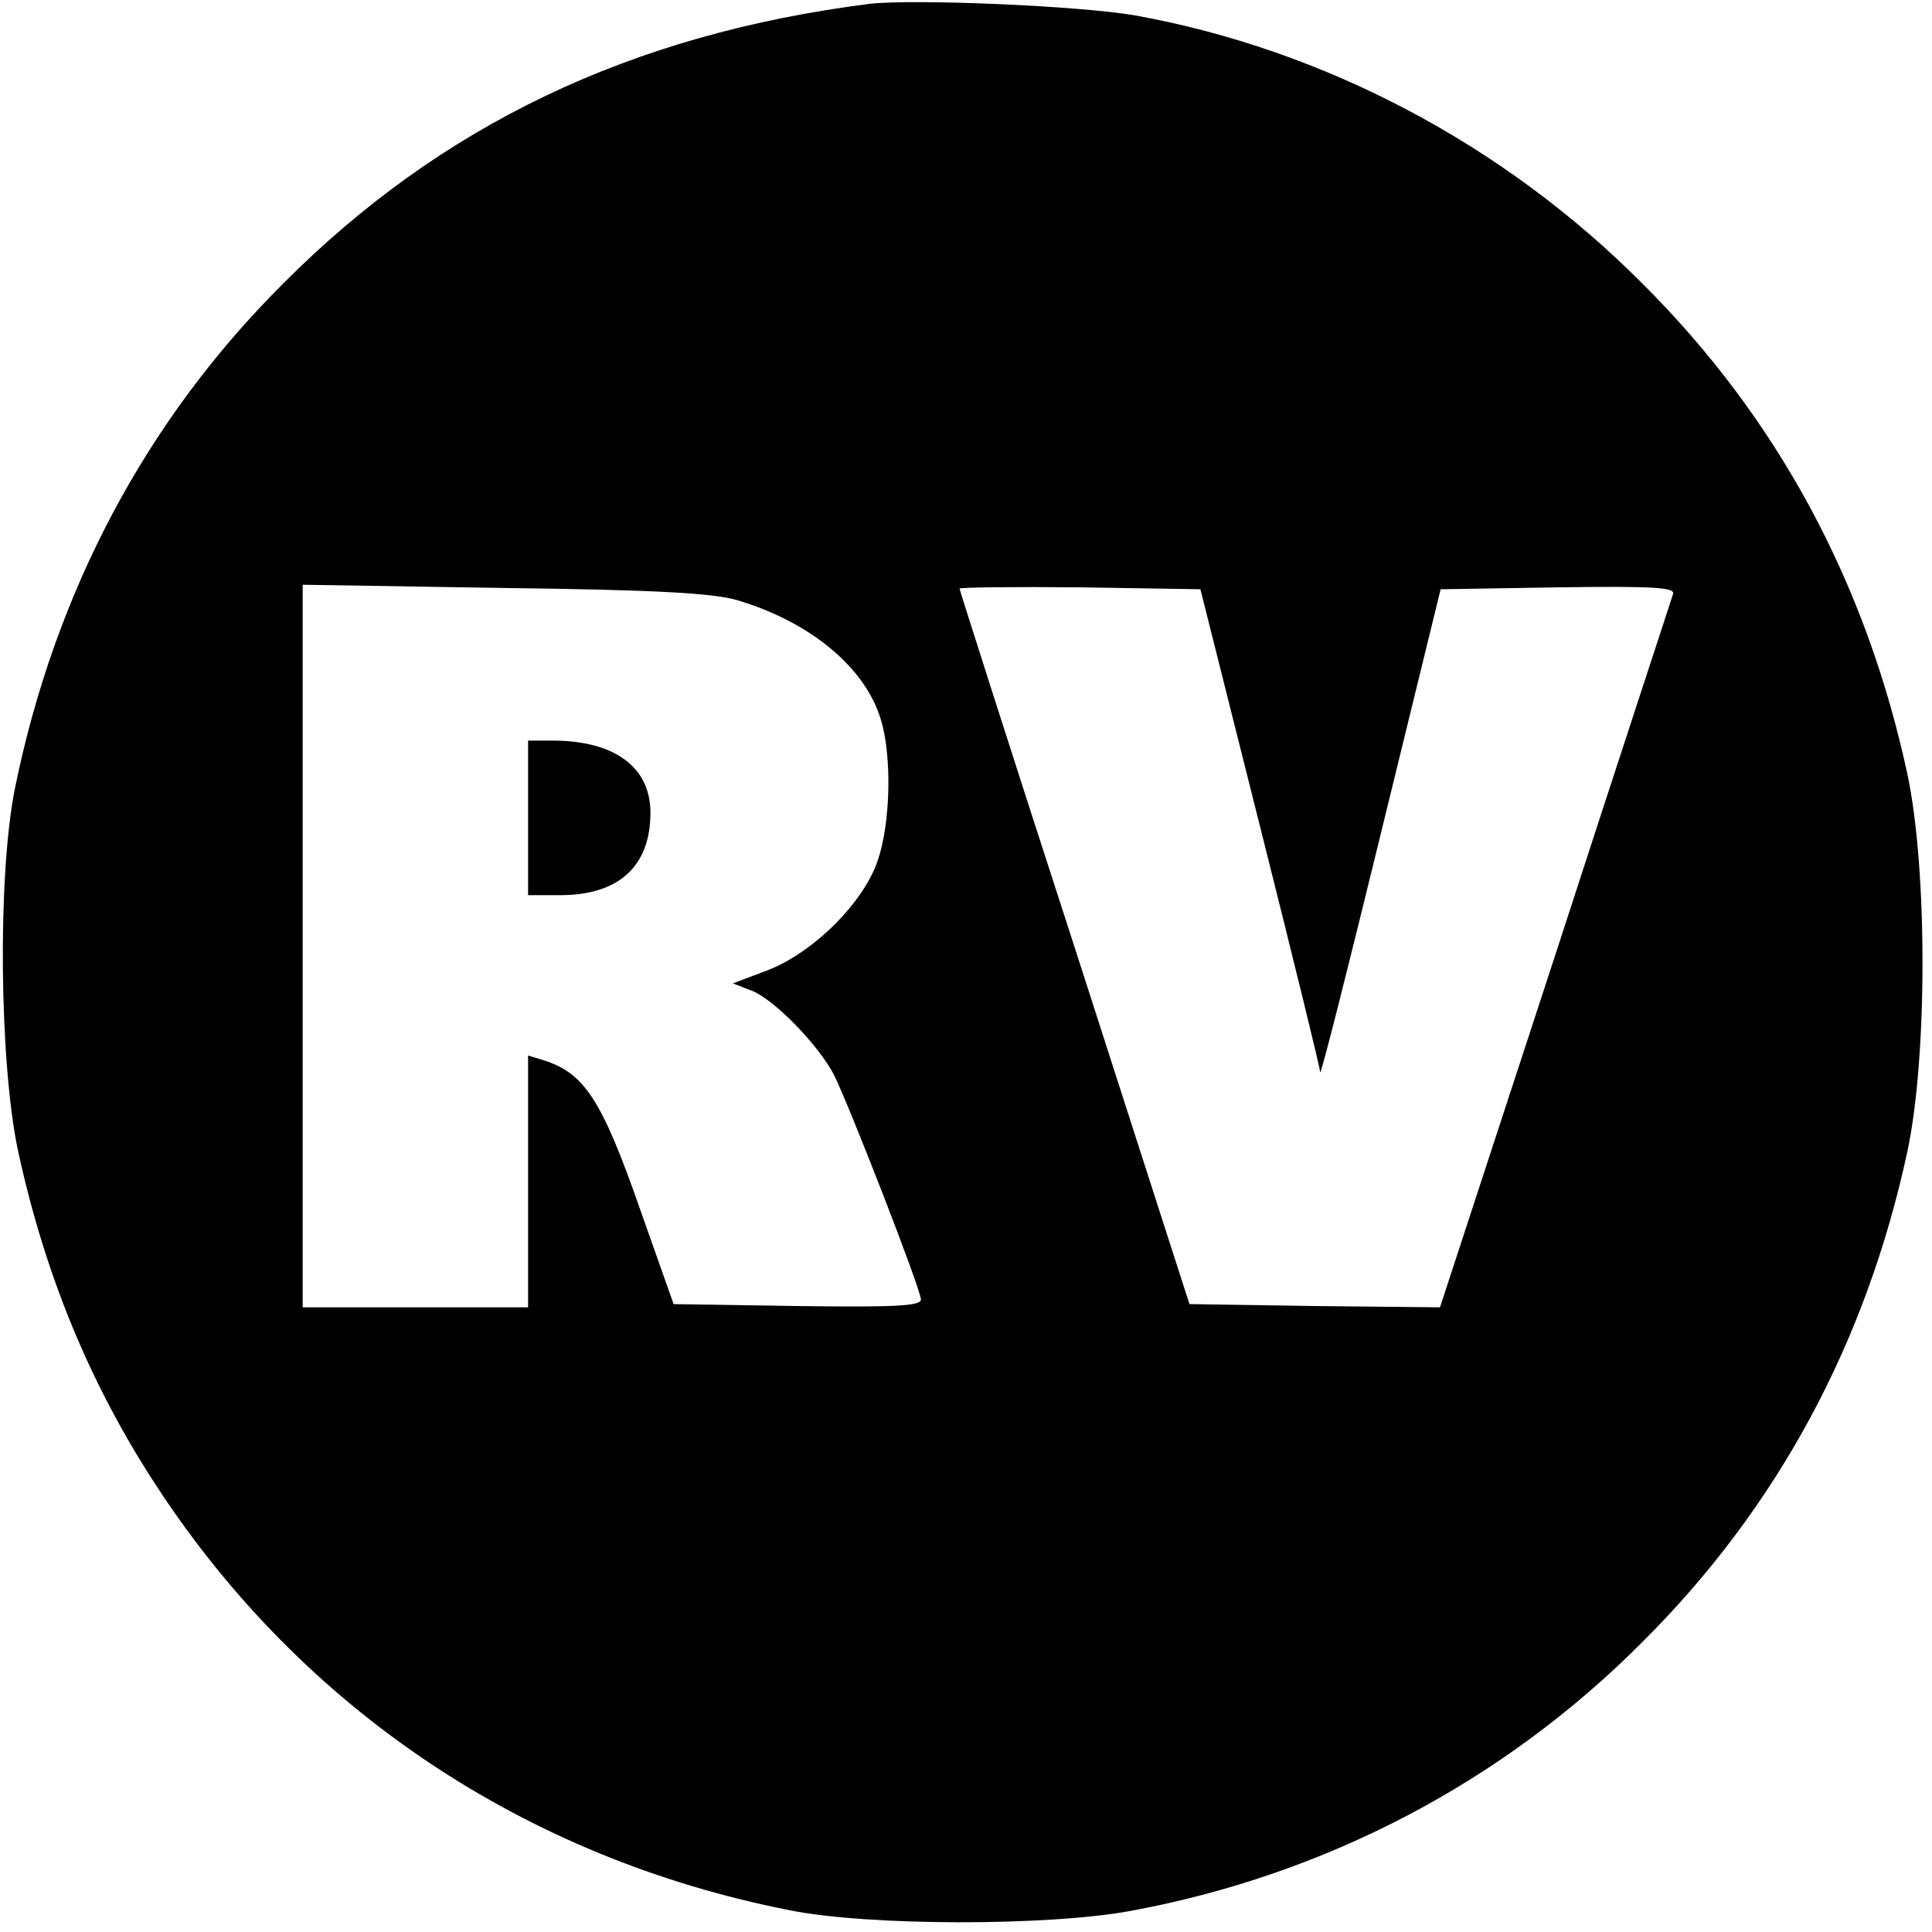 <?xml version="1.0" standalone="no"?>
<!DOCTYPE svg PUBLIC "-//W3C//DTD SVG 20010904//EN"
 "http://www.w3.org/TR/2001/REC-SVG-20010904/DTD/svg10.dtd">
<svg version="1.0" xmlns="http://www.w3.org/2000/svg"
 width="300pt" height="300pt" viewBox="0 0 300 300"
 preserveAspectRatio="xMidYMid meet">
<g transform="translate(0,300) scale(0.1,-0.1)"
fill="#000000" stroke="none">
<path d="M1350 2994 c-370 -47 -665 -188 -910 -434 -214 -213 -355 -480 -417
-785 -27 -136 -24 -425 5 -562 42 -194 113 -365 216 -522 226 -345 571 -576
981 -657 123 -25 404 -25 532 -1 302 56 577 200 793 417 210 209 348 465 412
763 31 147 31 437 0 584 -64 298 -202 554 -412 763 -215 216 -494 363 -787
416 -86 15 -344 26 -413 18z m-205 -926 c114 -34 199 -105 223 -186 17 -56 15
-160 -5 -218 -22 -66 -101 -144 -172 -171 l-53 -20 31 -12 c35 -15 102 -84
126 -130 23 -46 135 -333 135 -349 0 -10 -41 -12 -192 -10 l-192 3 -52 147
c-60 172 -87 212 -151 232 l-23 7 0 -195 0 -196 -175 0 -175 0 0 561 0 561
313 -5 c238 -3 324 -8 362 -19z m812 -353 c51 -203 93 -374 93 -380 1 -5 43
161 94 370 l93 380 183 3 c144 2 181 0 178 -10 -2 -7 -85 -259 -183 -561
l-179 -547 -194 2 -195 3 -178 553 c-99 305 -179 556 -179 558 0 2 84 3 187 2
l187 -3 93 -370z"/>
<path d="M820 1730 l0 -120 50 0 c91 0 140 45 140 128 0 71 -56 112 -152 112
l-38 0 0 -120z"/>
</g>
</svg>
